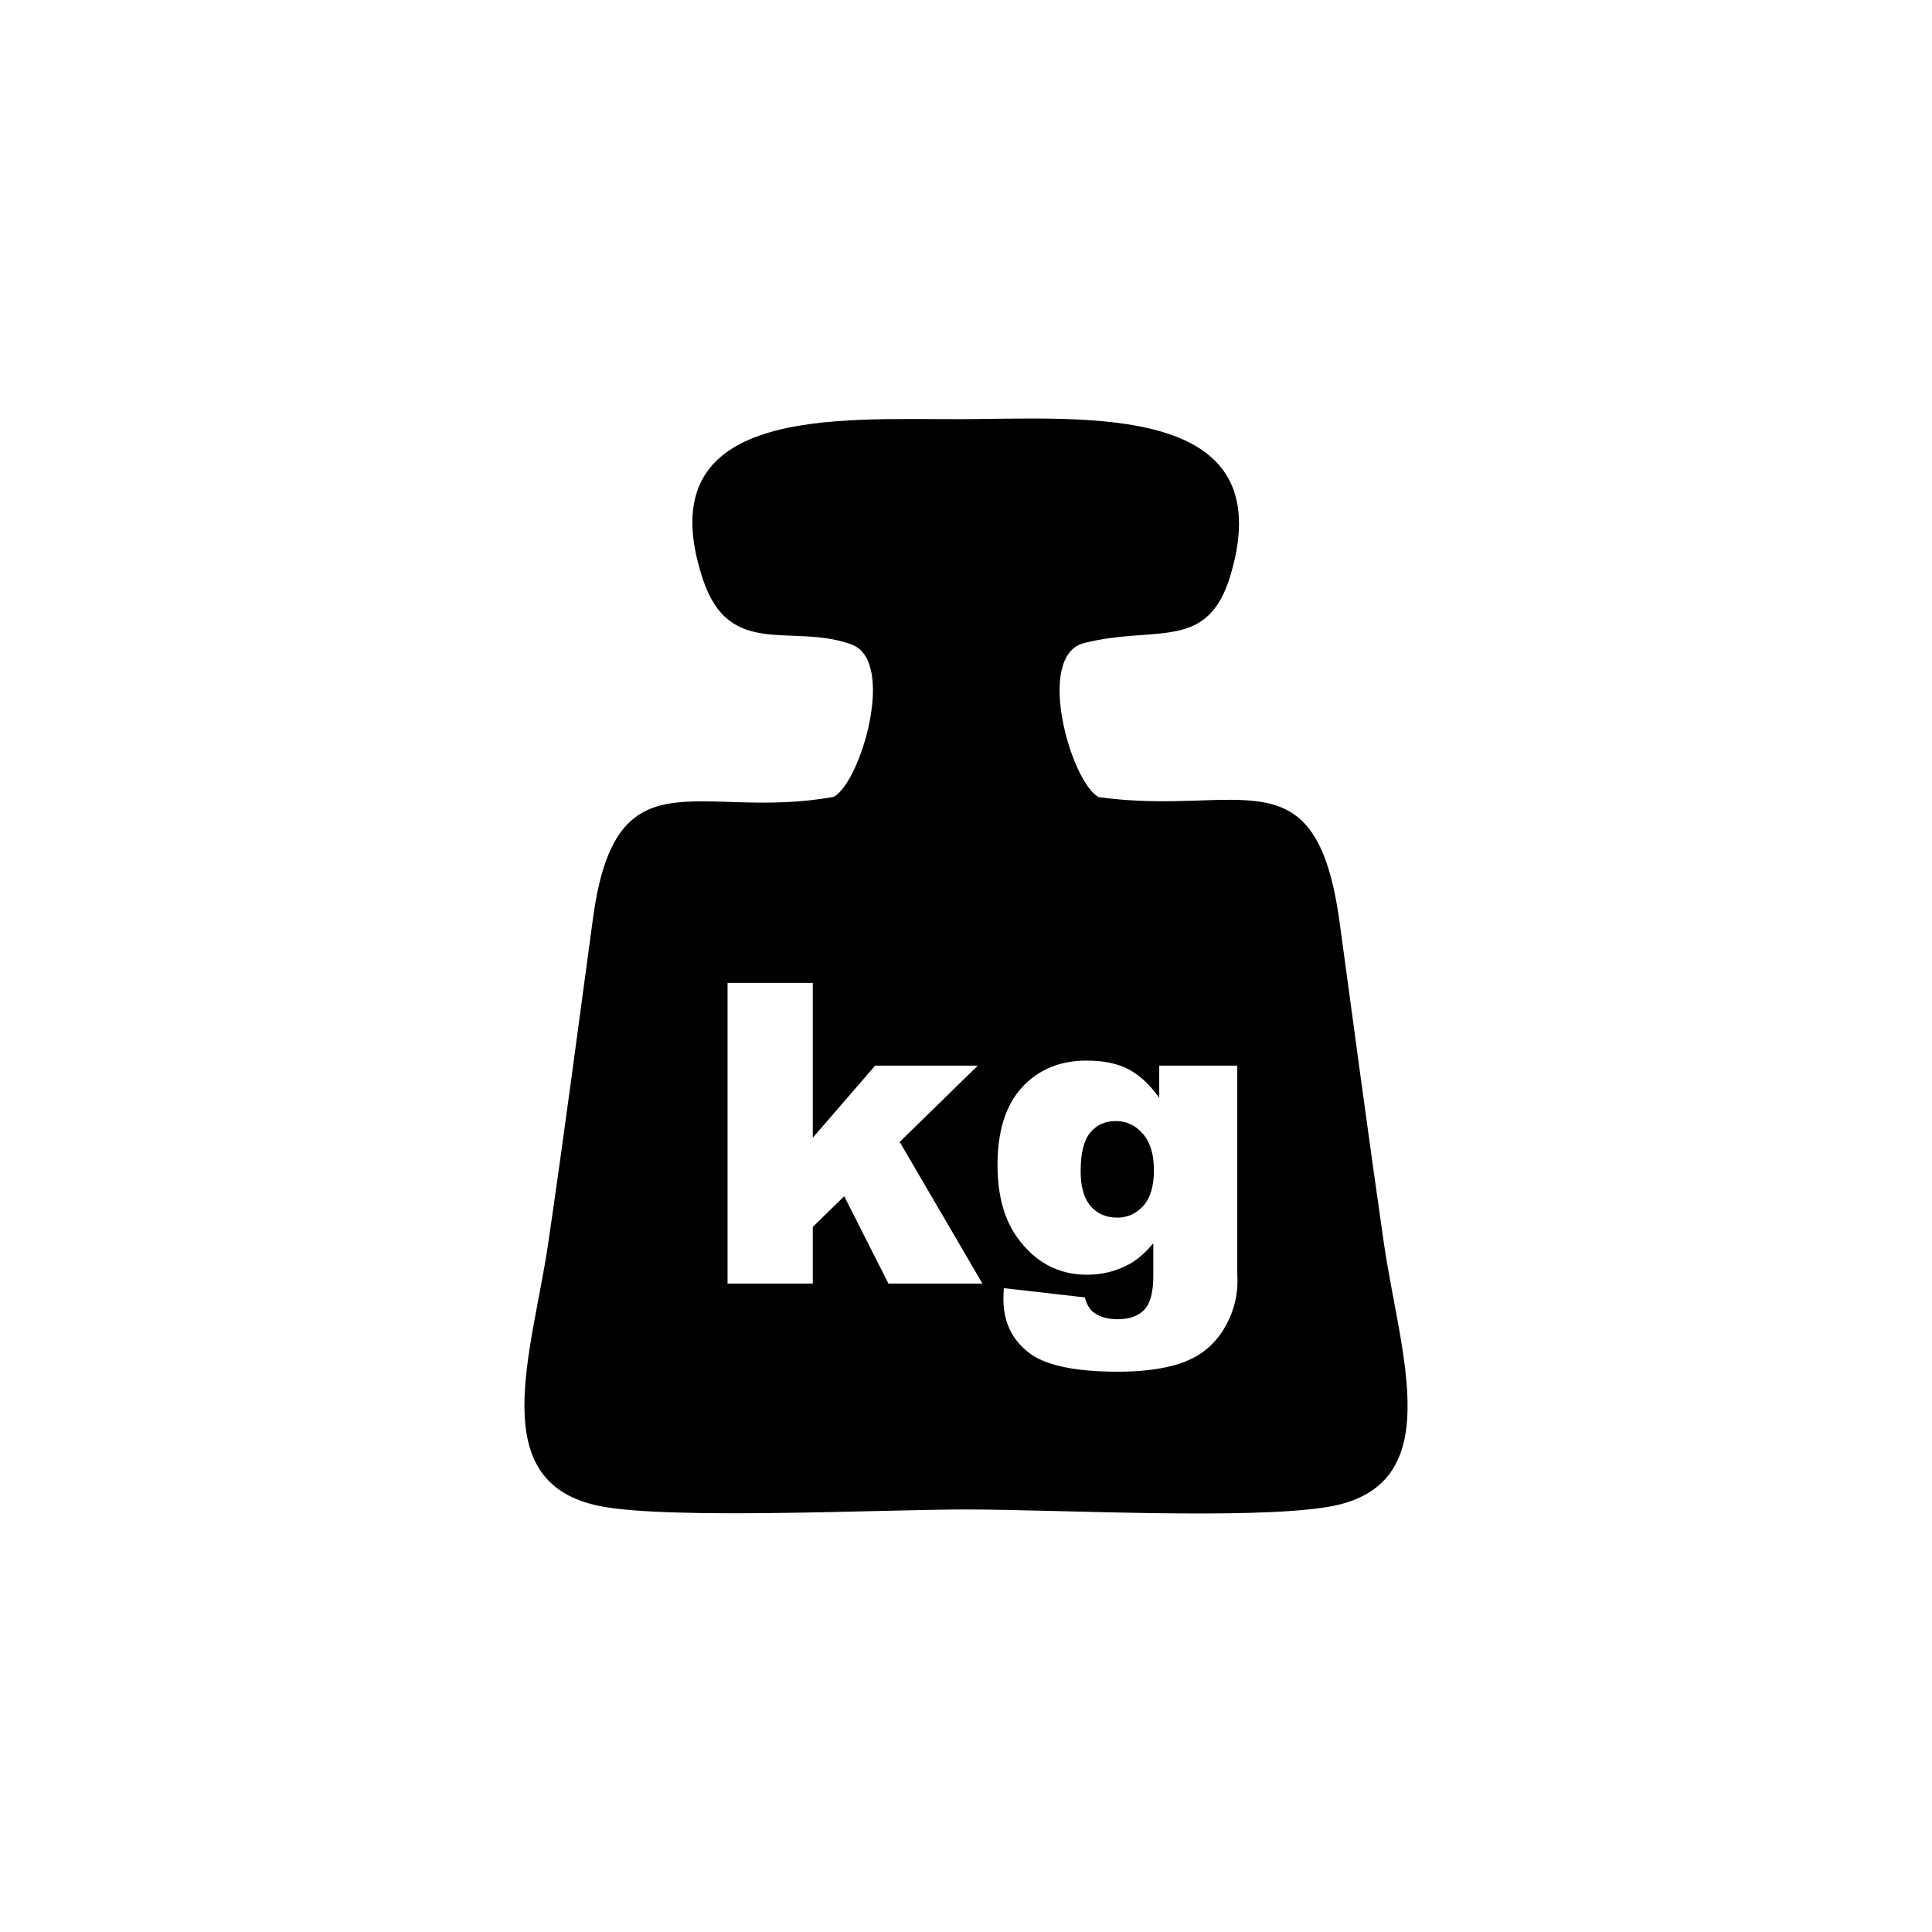 <?xml version="1.0" encoding="UTF-8"?>
<!DOCTYPE svg PUBLIC "-//W3C//DTD SVG 1.1//EN" "http://www.w3.org/Graphics/SVG/1.1/DTD/svg11.dtd">
<!-- Creator: CorelDRAW 2018 (64-Bit Evaluation Version) -->
<svg xmlns="http://www.w3.org/2000/svg" xml:space="preserve" width="250mm" height="250mm" version="1.1" style="shape-rendering:geometricPrecision; text-rendering:geometricPrecision; image-rendering:optimizeQuality; fill-rule:evenodd; clip-rule:evenodd"
viewBox="0 0 25000 25000"
 xmlns:xlink="http://www.w3.org/1999/xlink">
 <defs>
  <style type="text/css">
   <![CDATA[
    .fil0 {fill:black}
   ]]>
  </style>
 </defs>
 <g id="Layer_x0020_1">
  <path class="fil0" d="M10787.95 10311.4c-1740.77,316.1 -2817.48,-621.45 -3115.04,1573.16 -189.03,1394.75 -374.21,2807.38 -578.18,4197 -210.33,1432.98 -837.35,3112.37 673.79,3408.05 909.63,177.99 3636.57,42.76 4732.05,42.76 1178.47,0 3650.67,136.64 4679.6,-32.74 1577.84,-259.76 935.98,-1966.02 726.47,-3417.61 -199.43,-1380.94 -384.77,-2769.46 -571.35,-4141.5 -305.57,-2247.68 -1289.58,-1368.24 -3119.35,-1626.39 -355.95,-187.91 -830.37,-1830.79 -187.02,-1993.26 934.73,-236.17 1599.67,121.8 1896.47,-886.33 659.08,-2238.78 -1865.67,-2015.74 -3487.67,-2010.64 -1587.66,4.97 -4080.64,-184.95 -3346.38,2060.36 345.41,1056.24 1154.86,572.02 1927.05,855.02 583.38,213.84 119.57,1784.93 -230.44,1972.12zm-1373.42 2407.59l1102.9 0 0 2002.95 806.8 -932.66 1328.37 0 -1010.54 986.99 1070.3 1832.73 -1216.09 0 -572.27 -1130.06 -406.57 397.52 0 732.54 -1102.9 0 0 -3890.01zm5586.01 1070.29l1009.63 0 0 2660.35 2.73 124.96c0,176.57 -38.03,344.99 -113.2,505.27 -75.15,160.27 -174.76,289.75 -299.71,388.45 -124.05,99.61 -282.51,171.14 -474.49,215.52 -191.97,44.37 -411.08,66.1 -659.19,66.1 -565.94,0 -954.41,-85.13 -1165.38,-255.36 -210.98,-169.33 -316.93,-397.51 -316.93,-682.74 0,-35.32 1.82,-83.31 5.44,-143.07l1048.57 119.54c26.25,96.88 66.99,163.88 122.23,201 79.69,54.34 179.3,81.51 299.73,81.51 154.84,0 271.64,-41.65 348.61,-124.05 76.97,-83.31 115,-227.29 115,-432.84l0 -425.58c-105.95,125.86 -211.9,217.33 -317.83,273.46 -166.62,88.74 -345.89,133.11 -538.78,133.11 -376.68,0 -680.92,-164.8 -912.73,-494.4 -163.91,-233.63 -246.31,-542.4 -246.31,-927.23 0,-439.17 105.95,-773.3 317.84,-1004.2 212.79,-230 489.87,-344.98 833.06,-344.98 219.13,0 400.23,37.12 542.39,111.36 142.16,74.25 275.26,197.4 399.32,369.44l0 -415.62zm-1016.86 1365.49c0,204.65 43.46,354.95 130.39,453.65 86.01,98.7 201.01,147.61 342.28,147.61 134.01,0 247.19,-50.71 338.64,-153.03 90.56,-101.42 136.74,-255.36 136.74,-460.9 0,-205.55 -48,-363.11 -143.98,-471.76 -95.08,-109.57 -211.89,-163.91 -350.42,-163.91 -137.64,0 -248.11,49.8 -330.51,150.32 -82.4,99.6 -123.14,266.22 -123.14,498.02z"/>
 </g>
</svg>
